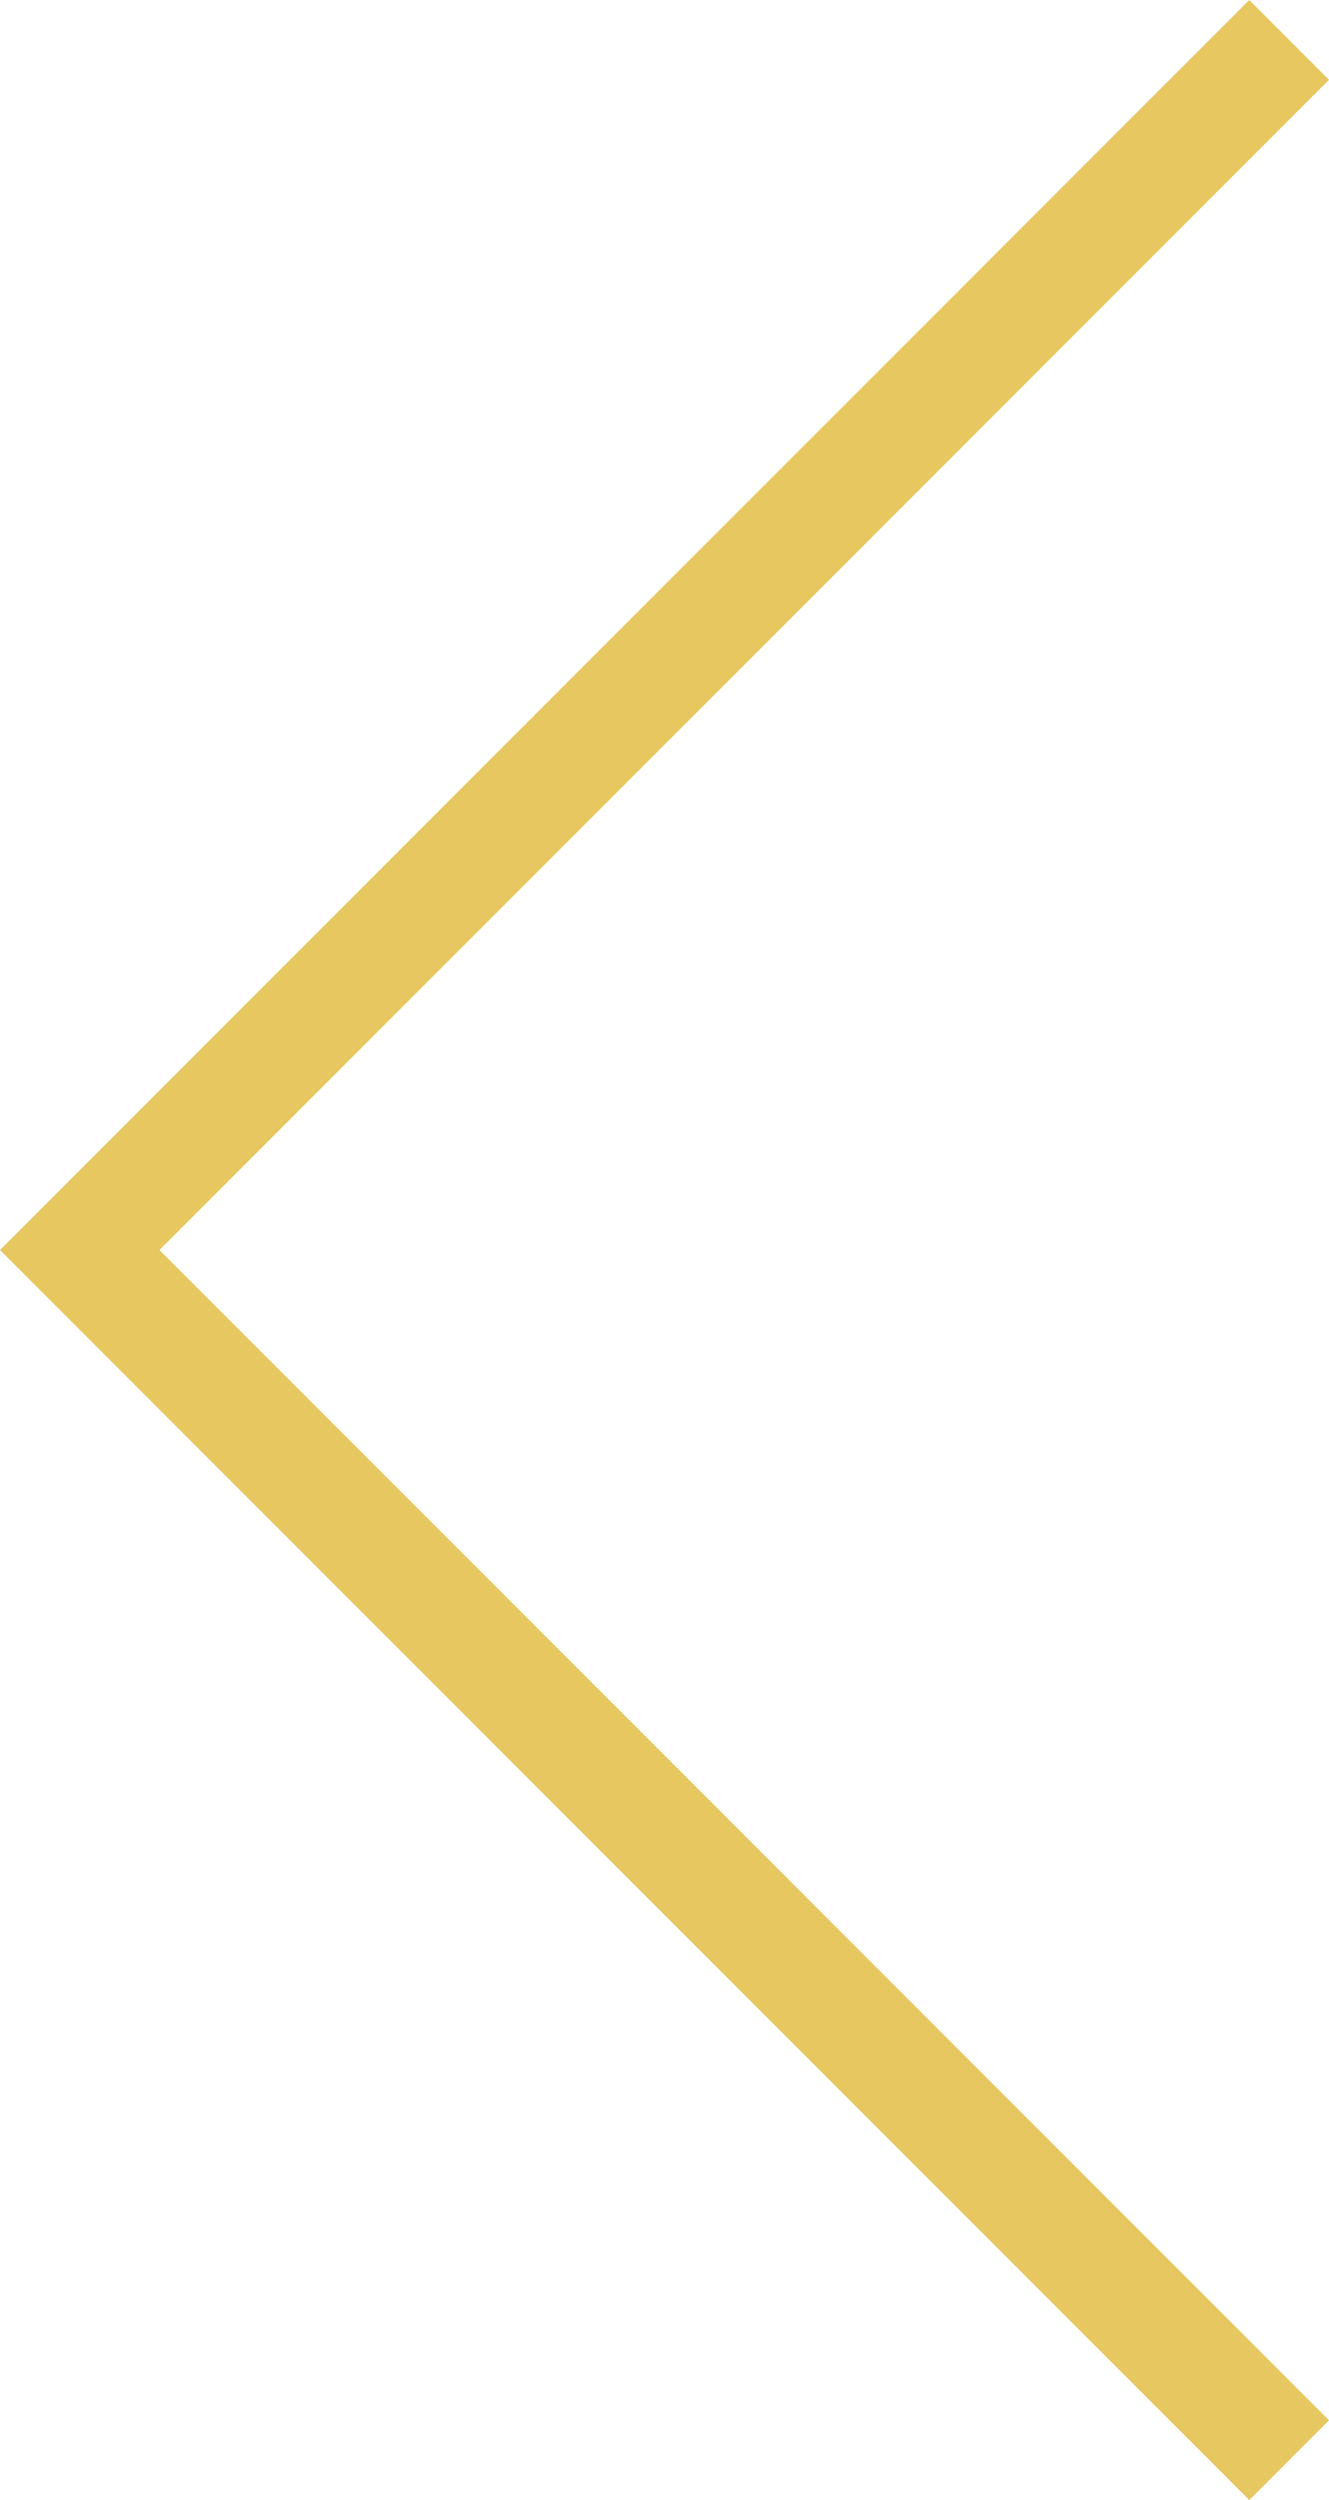 <svg xmlns="http://www.w3.org/2000/svg" width="35.36" height="66.478" viewBox="0 0 35.36 66.478"><g transform="translate(2.121 64.357) rotate(-90)"><path d="M0,31.118,31.118,0,62.235,31.118" transform="translate(0 0)" fill="none" stroke="#e7c760" stroke-linecap="square" stroke-width="3"/></g></svg>